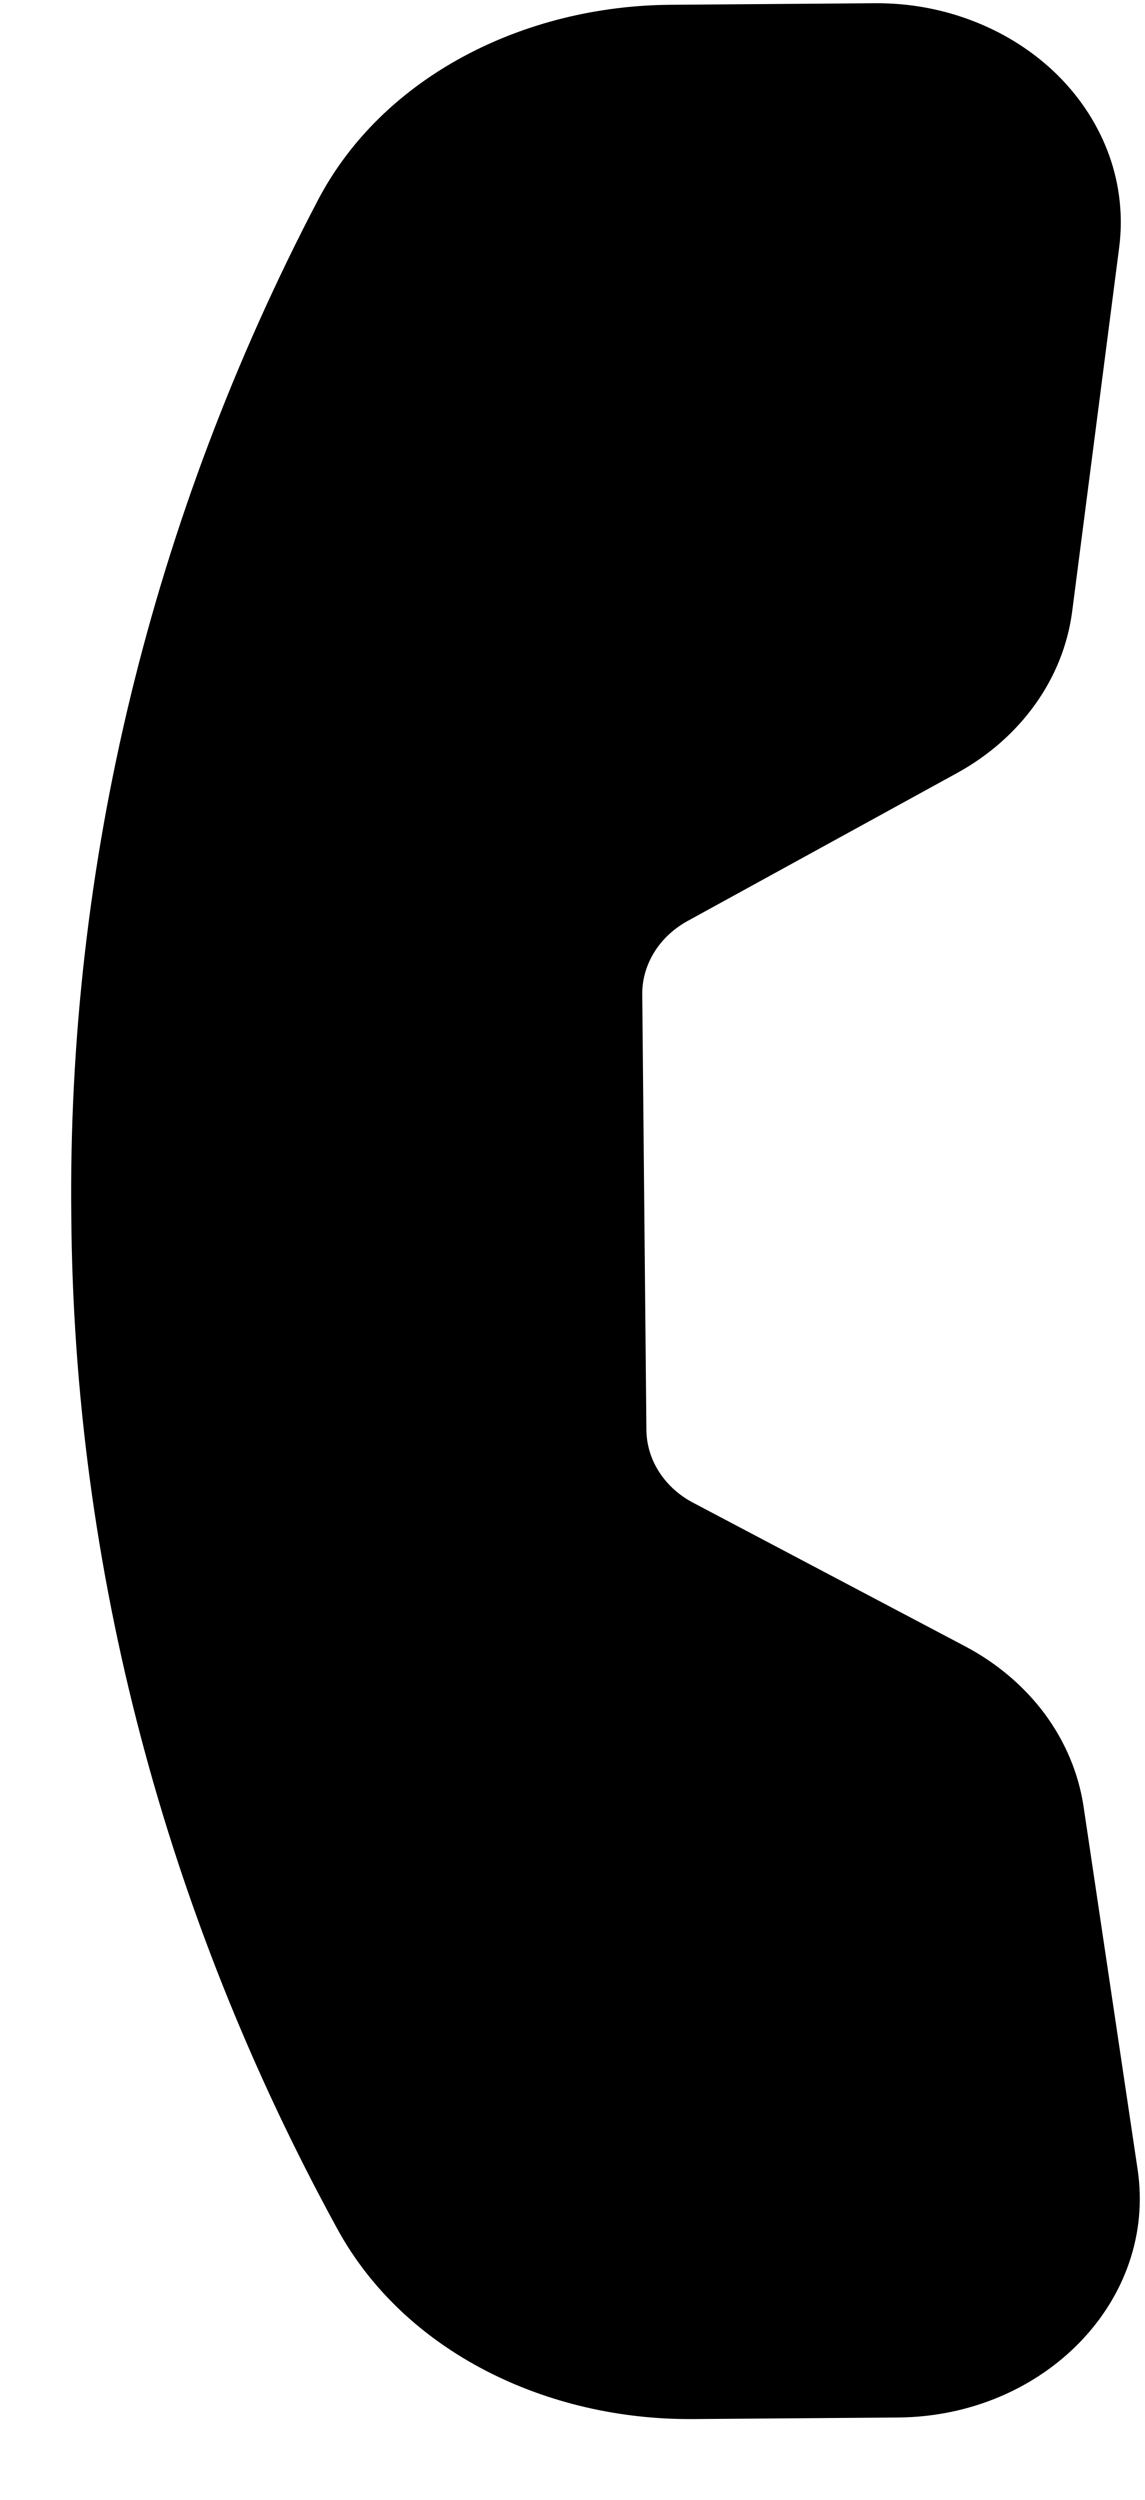 <svg width="11" height="24" viewBox="0 0 11 24" fill="none" xmlns="http://www.w3.org/2000/svg">
<path fill-rule="evenodd" clip-rule="evenodd" d="M8.403 0.031C8.736 0.028 9.065 0.089 9.369 0.21C9.673 0.33 9.945 0.507 10.167 0.728C10.389 0.95 10.556 1.212 10.657 1.495C10.758 1.779 10.79 2.079 10.752 2.375L10.3 5.873C10.216 6.514 9.808 7.085 9.194 7.422L6.606 8.842C6.472 8.916 6.361 9.019 6.285 9.143C6.209 9.266 6.169 9.404 6.17 9.545L6.21 13.731C6.212 13.873 6.254 14.011 6.333 14.133C6.412 14.255 6.524 14.357 6.66 14.428L9.274 15.807C9.58 15.969 9.841 16.191 10.038 16.456C10.234 16.722 10.361 17.024 10.409 17.339L10.929 20.828C11.116 22.083 10.034 23.2 8.625 23.21L6.659 23.225C5.253 23.236 3.886 22.581 3.24 21.398C1.584 18.372 0.71 15.05 0.685 11.68C0.646 8.31 1.455 4.975 3.053 1.924C3.676 0.734 5.031 0.057 6.438 0.046L8.403 0.031Z" fill="black"/>
</svg>
